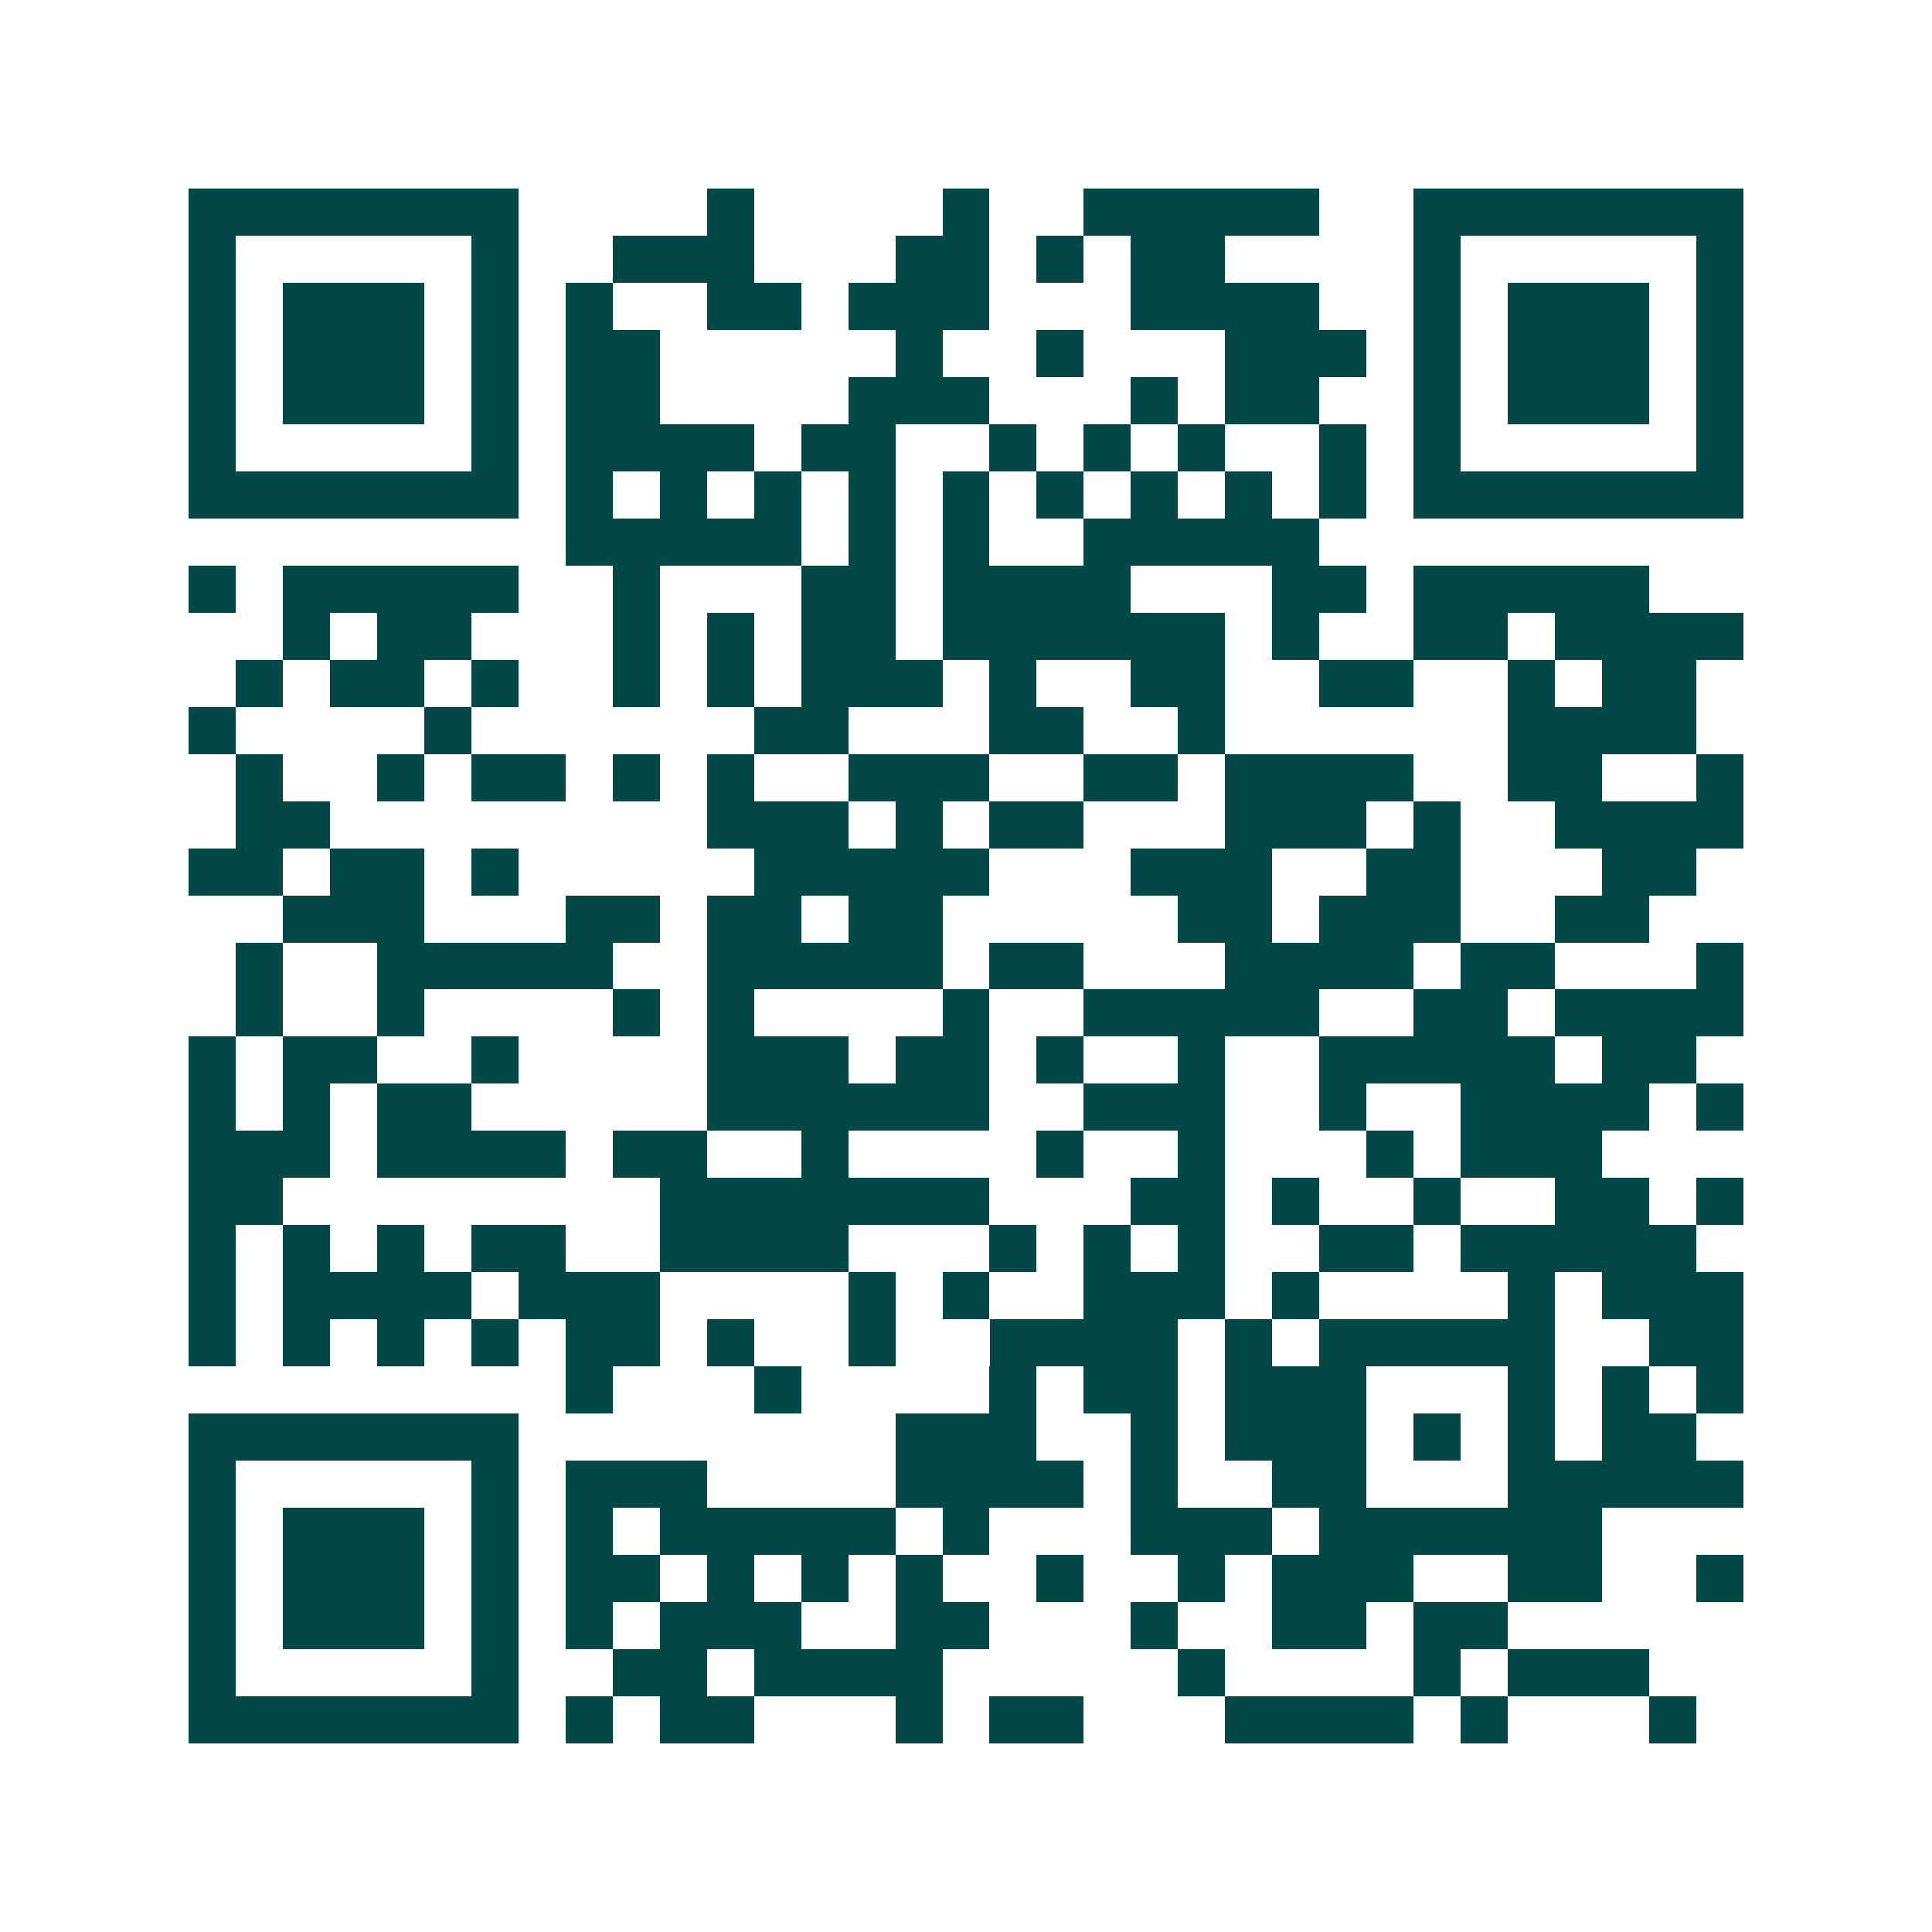 <svg xmlns="http://www.w3.org/2000/svg" width="200" height="200" viewBox="0 0 41 41" shape-rendering="crispEdges"><path fill="#ffffff" d="M0 0h41v41H0z"/><path stroke="#014847" d="M4 4.5h7m4 0h1m4 0h1m2 0h5m2 0h7M4 5.5h1m5 0h1m2 0h3m3 0h2m1 0h1m1 0h2m4 0h1m5 0h1M4 6.5h1m1 0h3m1 0h1m1 0h1m2 0h2m1 0h3m3 0h4m2 0h1m1 0h3m1 0h1M4 7.5h1m1 0h3m1 0h1m1 0h2m5 0h1m2 0h1m3 0h3m1 0h1m1 0h3m1 0h1M4 8.5h1m1 0h3m1 0h1m1 0h2m4 0h3m3 0h1m1 0h2m2 0h1m1 0h3m1 0h1M4 9.5h1m5 0h1m1 0h4m1 0h2m2 0h1m1 0h1m1 0h1m2 0h1m1 0h1m5 0h1M4 10.5h7m1 0h1m1 0h1m1 0h1m1 0h1m1 0h1m1 0h1m1 0h1m1 0h1m1 0h1m1 0h7M12 11.5h5m1 0h1m1 0h1m2 0h5M4 12.5h1m1 0h5m2 0h1m3 0h2m1 0h4m3 0h2m1 0h5M6 13.5h1m1 0h2m3 0h1m1 0h1m1 0h2m1 0h6m1 0h1m2 0h2m1 0h4M5 14.5h1m1 0h2m1 0h1m2 0h1m1 0h1m1 0h3m1 0h1m2 0h2m2 0h2m2 0h1m1 0h2M4 15.5h1m4 0h1m6 0h2m3 0h2m2 0h1m6 0h4M5 16.5h1m2 0h1m1 0h2m1 0h1m1 0h1m2 0h3m2 0h2m1 0h4m2 0h2m2 0h1M5 17.5h2m8 0h3m1 0h1m1 0h2m3 0h3m1 0h1m2 0h4M4 18.5h2m1 0h2m1 0h1m5 0h5m3 0h3m2 0h2m3 0h2M6 19.5h3m3 0h2m1 0h2m1 0h2m5 0h2m1 0h3m2 0h2M5 20.5h1m2 0h5m2 0h5m1 0h2m3 0h4m1 0h2m3 0h1M5 21.5h1m2 0h1m4 0h1m1 0h1m4 0h1m2 0h5m2 0h2m1 0h4M4 22.5h1m1 0h2m2 0h1m4 0h3m1 0h2m1 0h1m2 0h1m2 0h5m1 0h2M4 23.5h1m1 0h1m1 0h2m5 0h6m2 0h3m2 0h1m2 0h4m1 0h1M4 24.5h3m1 0h4m1 0h2m2 0h1m4 0h1m2 0h1m3 0h1m1 0h3M4 25.5h2m8 0h7m3 0h2m1 0h1m2 0h1m2 0h2m1 0h1M4 26.5h1m1 0h1m1 0h1m1 0h2m2 0h4m3 0h1m1 0h1m1 0h1m2 0h2m1 0h5M4 27.5h1m1 0h4m1 0h3m4 0h1m1 0h1m2 0h3m1 0h1m4 0h1m1 0h3M4 28.5h1m1 0h1m1 0h1m1 0h1m1 0h2m1 0h1m2 0h1m2 0h4m1 0h1m1 0h5m2 0h2M12 29.5h1m3 0h1m4 0h1m1 0h2m1 0h3m3 0h1m1 0h1m1 0h1M4 30.5h7m8 0h3m2 0h1m1 0h3m1 0h1m1 0h1m1 0h2M4 31.5h1m5 0h1m1 0h3m4 0h4m1 0h1m2 0h2m3 0h5M4 32.5h1m1 0h3m1 0h1m1 0h1m1 0h5m1 0h1m3 0h3m1 0h6M4 33.5h1m1 0h3m1 0h1m1 0h2m1 0h1m1 0h1m1 0h1m2 0h1m2 0h1m1 0h3m2 0h2m2 0h1M4 34.5h1m1 0h3m1 0h1m1 0h1m1 0h3m2 0h2m3 0h1m2 0h2m1 0h2M4 35.5h1m5 0h1m2 0h2m1 0h4m5 0h1m4 0h1m1 0h3M4 36.5h7m1 0h1m1 0h2m3 0h1m1 0h2m3 0h4m1 0h1m3 0h1"/></svg>

